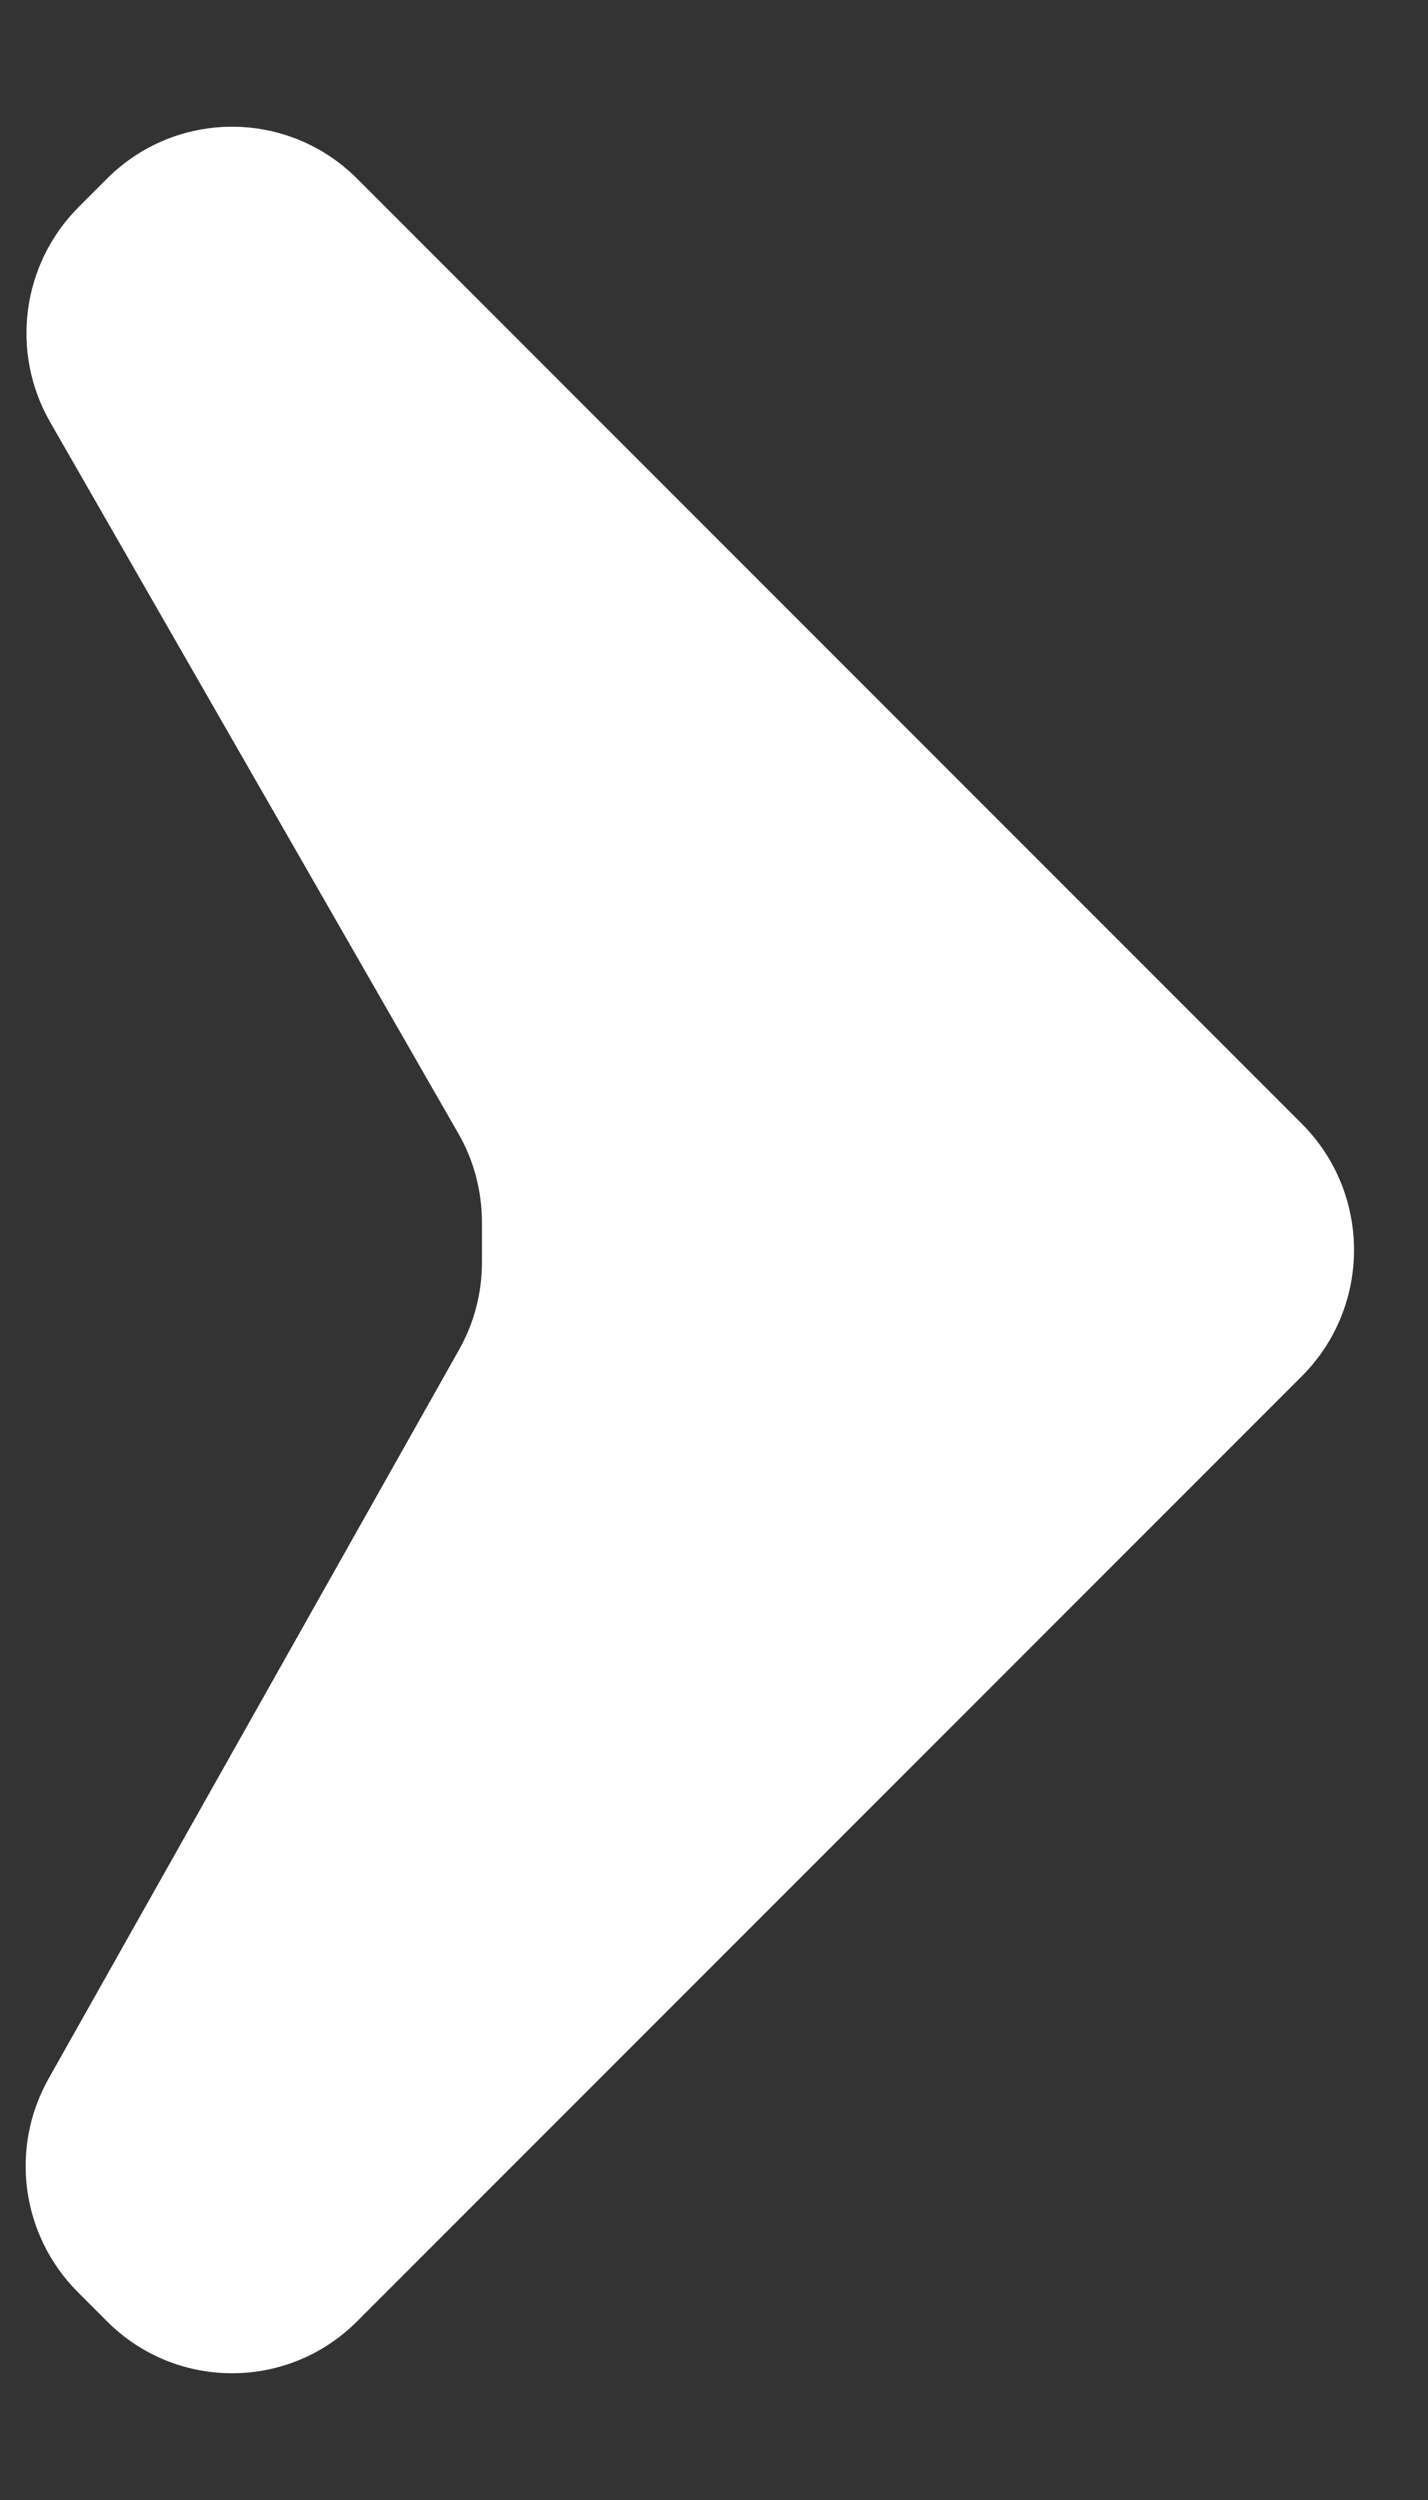 <?xml version="1.0" encoding="UTF-8"?>
<svg width="8px" height="14px" viewBox="0 0 8 14" version="1.1" xmlns="http://www.w3.org/2000/svg" xmlns:xlink="http://www.w3.org/1999/xlink">
    <rect x="0" y="0" width="8" height="14" fill="#333333" stroke="none"/>
    <title>Angle icon</title>
    <defs>
        <path d="M13,0.6 L12.841,0.441 C12.522,0.122 12.028,0.056 11.636,0.281 L7.652,2.568 C7.501,2.655 7.329,2.7 7.154,2.7 L6.931,2.7 C6.759,2.7 6.59,2.656 6.44,2.571 L2.361,0.273 C1.97,0.052 1.481,0.119 1.163,0.437 L1,0.6 C0.613,0.987 0.613,1.613 1,2 L6.293,7.293 C6.683,7.683 7.317,7.683 7.707,7.293 L13,2 C13.387,1.613 13.387,0.987 13,0.6 Z" id="path-1"></path>
    </defs>
    <g id="Symbols" stroke="none" stroke-width="1" fill="none" fill-rule="evenodd">
        <g id="Navigation-/-Crumble-Path" transform="translate(-195, -18)">
            <g id="Group" transform="translate(190, 16)">
                <g id="tail-down" transform="translate(9, 9) rotate(-90) translate(-9, -9) translate(2, 5)">
                    <mask id="mask-2" fill="white">
                        <use xlink:href="#path-1"></use>
                    </mask>
                    <use id="Shape" fill="#FFFFFF" fill-rule="nonzero" xlink:href="#path-1"></use>
                </g>
            </g>
        </g>
    </g>
</svg>